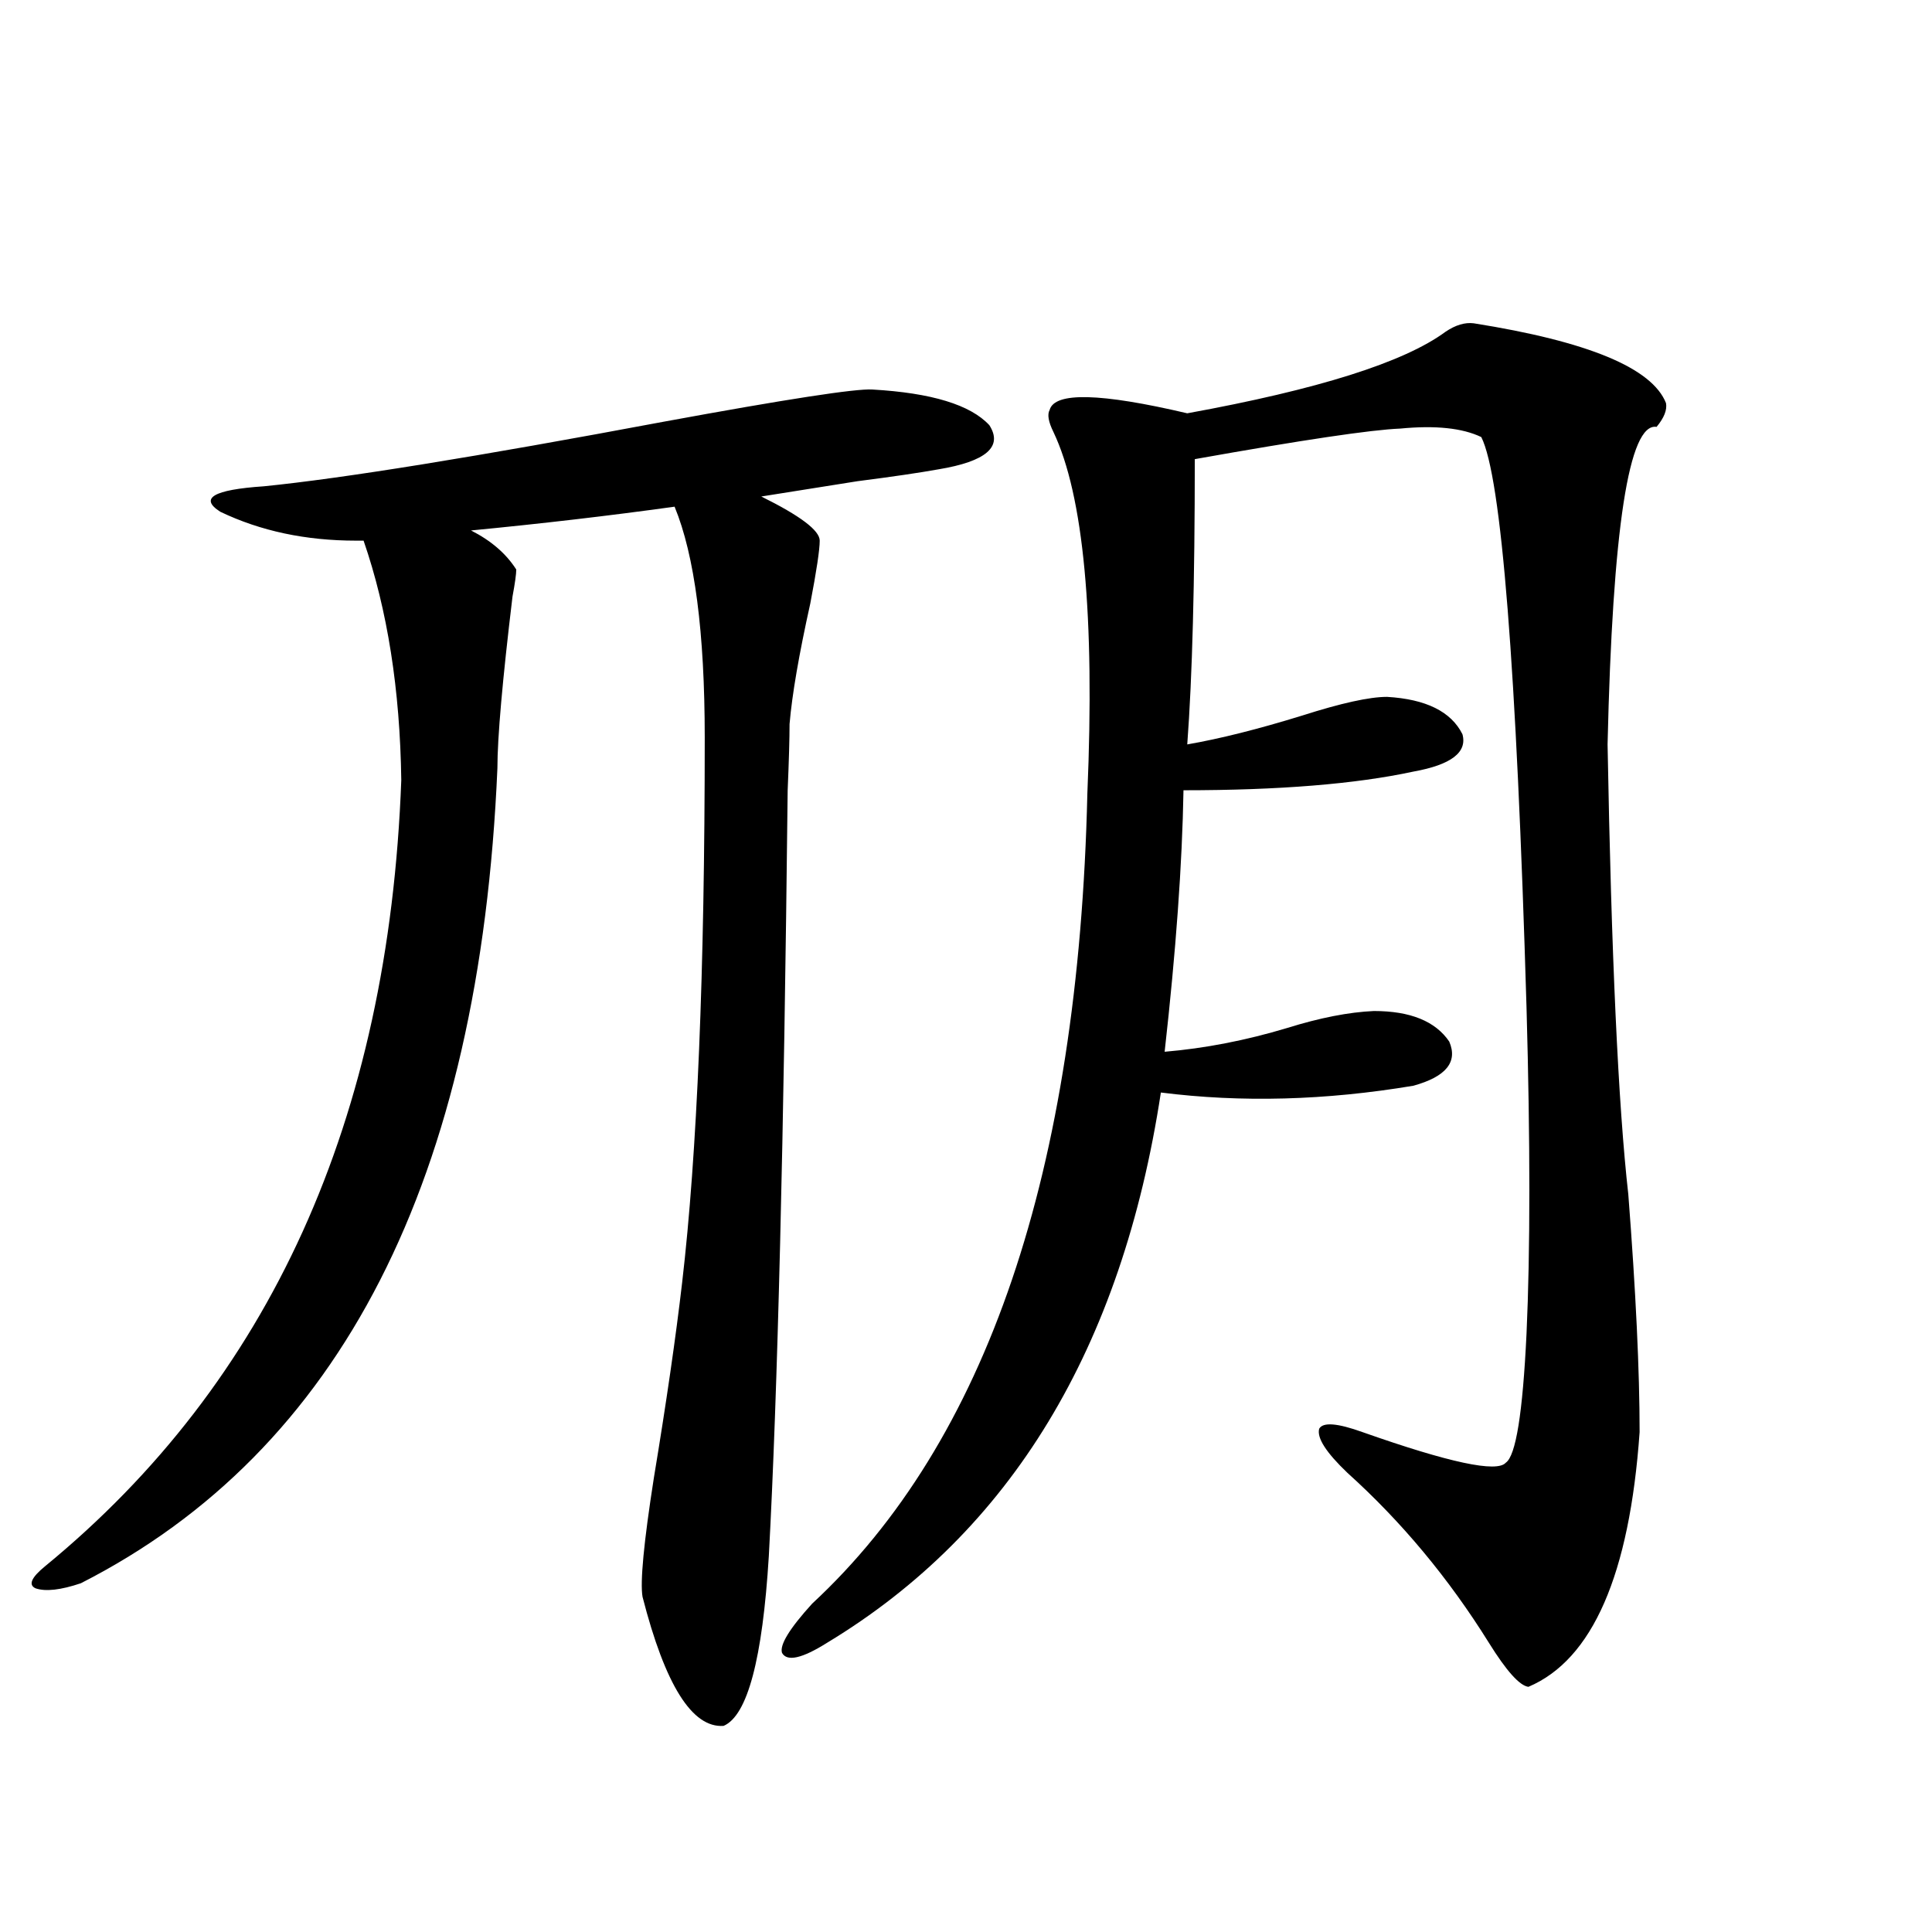 <?xml version="1.0" encoding="utf-8"?>
<!-- Generator: Adobe Illustrator 16.0.0, SVG Export Plug-In . SVG Version: 6.00 Build 0)  -->
<!DOCTYPE svg PUBLIC "-//W3C//DTD SVG 1.1//EN" "http://www.w3.org/Graphics/SVG/1.1/DTD/svg11.dtd">
<svg version="1.1" id="图层_1" xmlns="http://www.w3.org/2000/svg" xmlns:xlink="http://www.w3.org/1999/xlink" x="0px" y="0px"
	 width="1000px" height="1000px" viewBox="0 0 1000 1000" enable-background="new 0 0 1000 1000" xml:space="preserve">
<path d="M451.599,201.617c30.563,1.758,50.73,7.91,60.486,18.457c7.149,11.137-1.631,18.759-26.341,22.852
	c-9.756,1.758-23.749,3.817-41.95,6.152c-22.118,3.516-38.703,6.152-49.755,7.91c20.152,9.97,30.243,17.578,30.243,22.852
	c0,4.696-1.631,15.532-4.878,32.52c-5.854,26.367-9.436,47.173-10.731,62.402c0,7.622-0.335,19.048-0.976,34.277
	c-1.951,180.478-5.213,312.603-9.756,396.387c-3.262,53.312-11.066,82.617-23.414,87.891c-16.265,1.167-30.243-21.094-41.95-66.797
	c-1.311-7.608,0.641-28.125,5.854-61.523c6.494-39.249,11.372-72.949,14.634-101.074c7.805-66.797,11.707-160.84,11.707-282.129
	c0-54.492-5.213-94.331-15.609-119.531c-33.825,4.696-68.946,8.789-105.363,12.305c10.396,5.273,18.201,12.017,23.414,20.215
	c0,2.349-0.655,7.031-1.951,14.063c-5.213,43.368-7.805,72.949-7.805,88.77c-9.115,212.695-80.974,353.32-215.604,421.875
	c-10.411,3.516-18.216,4.395-23.414,2.637c-3.902-1.758-2.286-5.562,4.878-11.426C139.731,715.2,201.193,579.547,207.702,403.766
	c-0.655-46.87-7.164-88.179-19.512-123.926h-3.902c-26.021,0-49.435-4.972-70.242-14.941c-11.066-7.031-3.582-11.426,22.438-13.184
	c40.975-4.093,109.906-15.23,206.824-33.398C407.042,206.602,443.139,201.04,451.599,201.617z M762.811,167.34
	c59.176,9.379,92.346,23.153,99.51,41.309c0.641,3.516-0.976,7.621-4.878,12.305c-14.313-2.335-22.773,52.446-25.365,164.355
	c1.951,108.984,5.519,186.63,10.731,232.91c3.902,50.399,5.854,91.406,5.854,123.047c-5.213,73.828-24.39,117.773-57.56,131.836
	c-4.558-0.591-11.387-8.212-20.487-22.852c-20.822-33.398-45.212-62.69-73.169-87.891c-11.066-10.547-15.944-18.155-14.634-22.852
	c1.951-3.516,9.421-2.925,22.438,1.758c44.877,15.82,69.587,21.094,74.145,15.82c5.198-3.516,8.78-25.776,10.731-66.797
	c1.951-42.765,1.951-99.015,0-168.75c-5.213-176.358-13.018-274.796-23.414-295.313c-9.756-4.684-23.749-6.152-41.95-4.395
	c-14.969,0.59-50.41,5.863-106.339,15.82c0,63.872-1.311,113.091-3.902,147.656c16.905-2.925,36.737-7.91,59.511-14.941
	c20.152-6.44,34.786-9.668,43.901-9.668c20.152,1.181,33.17,7.622,39.023,19.336c2.592,9.38-5.854,15.82-25.365,19.336
	c-29.923,6.454-69.602,9.668-119.021,9.668c-0.655,38.095-3.902,83.208-9.756,135.352c20.808-1.758,41.95-5.851,63.413-12.305
	c16.905-5.273,31.859-8.198,44.877-8.789c18.856,0,31.859,5.273,39.023,15.82c4.543,10.547-1.631,18.169-18.536,22.852
	c-45.532,7.622-89.113,8.789-130.729,3.516c-20.167,132.427-77.727,227.349-172.679,284.766
	c-13.018,8.198-20.822,9.956-23.414,5.273c-1.311-4.106,3.902-12.606,15.609-25.488c90.395-83.784,137.878-223.53,142.436-419.238
	c3.902-91.983-1.951-154.386-17.561-187.207c-2.606-5.273-3.262-9.078-1.951-11.426c2.592-9.366,26.341-8.789,71.218,1.758
	c67.636-12.305,112.192-26.367,133.655-42.188C753.375,168.219,758.253,166.763,762.811,167.34z"/>
</svg>
